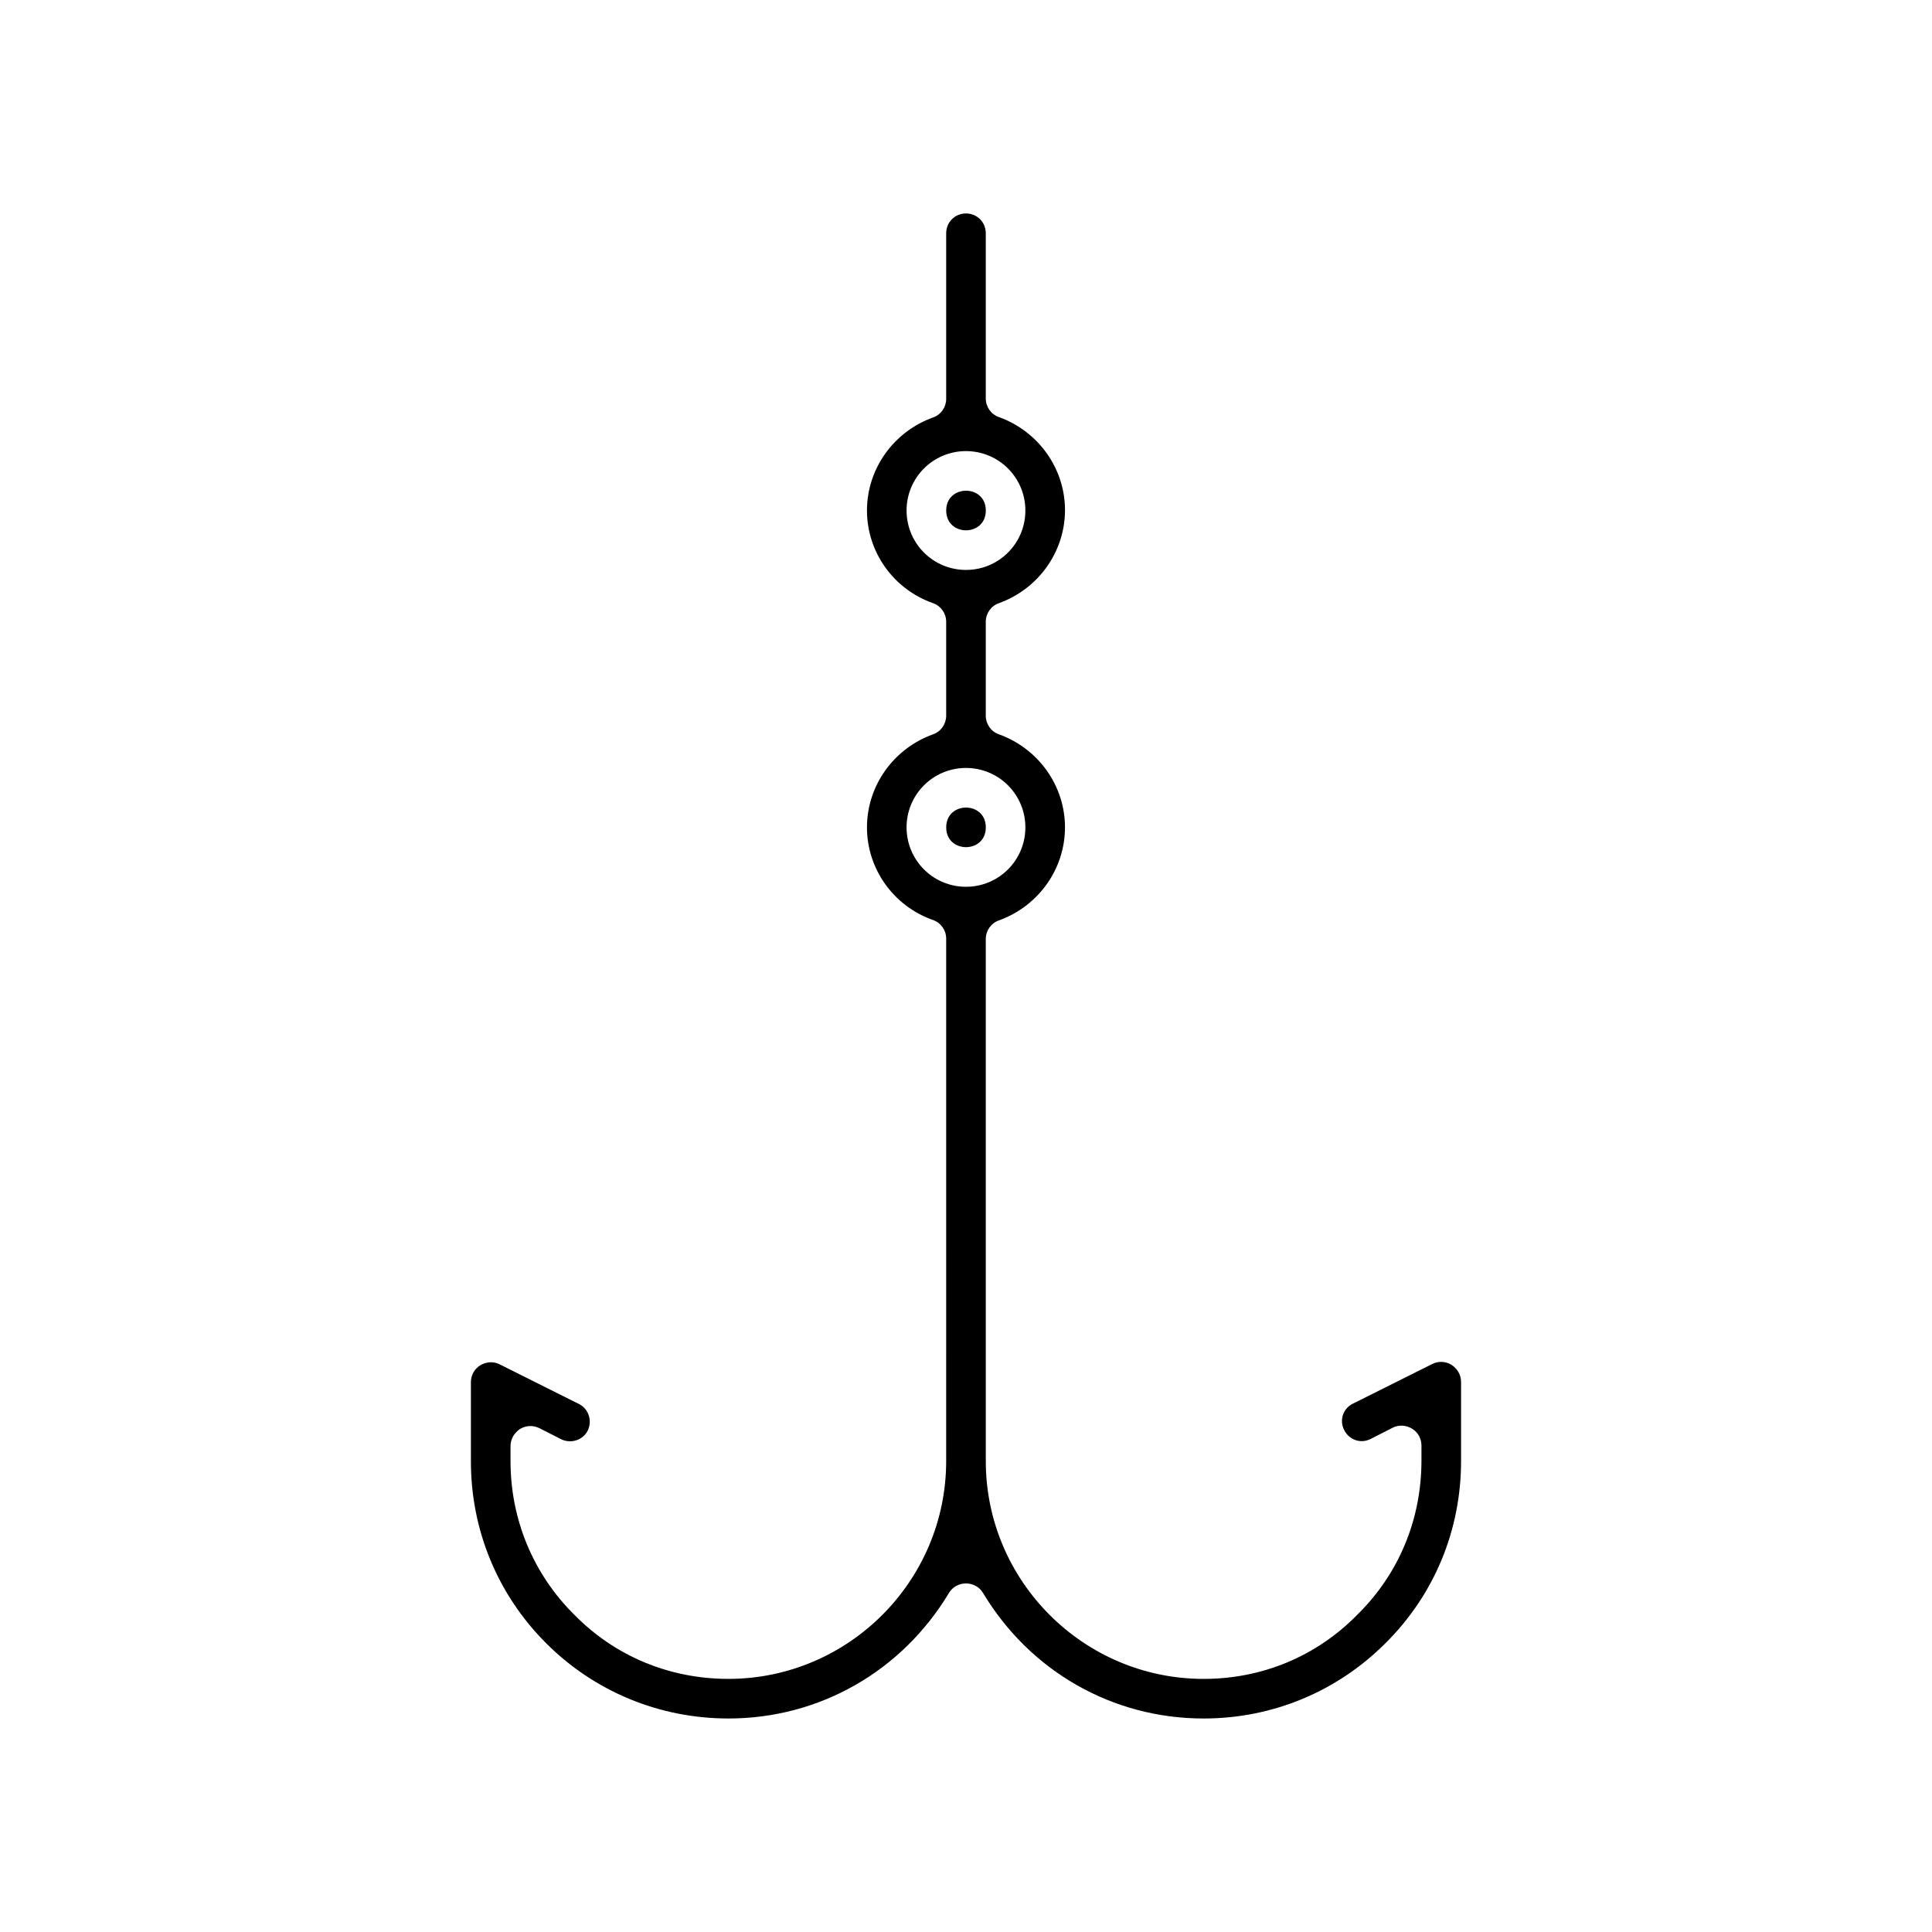 <?xml version="1.0" encoding="UTF-8"?>
<!-- Uploaded to: SVG Repo, www.svgrepo.com, Generator: SVG Repo Mixer Tools -->
<svg fill="#000000" width="800px" height="800px" version="1.1" viewBox="144 144 512 512" xmlns="http://www.w3.org/2000/svg">
 <g>
  <path d="m337.02 599.42c24.141 0 45.973-12.492 58.465-33.273 0.945-1.574 2.625-2.519 4.512-2.519 1.891 0 3.57 0.945 4.512 2.519 12.492 20.785 34.32 33.273 58.465 33.273 18.262 0 35.371-7.137 48.176-19.941 12.91-12.805 20.047-29.914 20.047-48.281v-20.992c0-1.785-0.945-3.465-2.519-4.512-1.574-0.945-3.465-1.051-5.144-0.211l-20.992 10.496c-2.625 1.258-3.672 4.41-2.309 7.031 1.363 2.625 4.41 3.672 7.031 2.309l5.773-2.938c1.574-0.84 3.57-0.734 5.144 0.211 1.574 0.945 2.519 2.625 2.519 4.512v3.988c0 15.535-5.984 30.02-17.004 40.828-10.812 11.023-25.191 17.004-40.723 17.004-31.805 0-57.727-25.926-57.727-57.727l-0.004-138.34c0-2.203 1.363-4.199 3.465-4.934 10.496-3.777 17.527-13.645 17.527-24.664s-7.031-20.887-17.527-24.664c-2.098-0.734-3.465-2.731-3.465-4.934v-24.875c0-2.203 1.363-4.199 3.465-4.934 10.496-3.777 17.527-13.645 17.527-24.664 0-11.02-7.031-20.887-17.527-24.664-2.098-0.734-3.465-2.731-3.465-4.934v-43.773c0-2.938-2.309-5.246-5.246-5.246s-5.246 2.309-5.246 5.246v43.875c0 2.203-1.363 4.199-3.465 4.934-10.496 3.777-17.527 13.645-17.527 24.664s7.031 20.887 17.527 24.562c2.098 0.734 3.465 2.731 3.465 4.934v24.875c0 2.203-1.363 4.199-3.465 4.934-10.496 3.777-17.527 13.645-17.527 24.664s7.031 20.887 17.527 24.562c2.098 0.734 3.465 2.731 3.465 4.934l-0.004 138.44c0 31.805-25.926 57.727-57.727 57.727-15.535 0-30.02-5.984-40.828-17.004-10.914-10.812-16.898-25.297-16.898-40.723v-3.988c0-1.785 0.945-3.465 2.519-4.512 1.574-0.945 3.465-1.051 5.144-0.211l5.773 2.938c2.625 1.258 5.773 0.211 7.031-2.309 1.258-2.625 0.211-5.773-2.309-7.031l-20.992-10.496c-1.574-0.84-3.57-0.734-5.144 0.211-1.574 0.945-2.519 2.625-2.519 4.512v20.992c0 18.262 7.137 35.371 19.941 48.176 12.805 12.805 30.016 19.941 48.281 19.941zm47.23-320.13c0-8.711 7.031-15.742 15.742-15.742 8.711 0 15.742 7.031 15.742 15.742 0.004 8.711-7.027 15.746-15.738 15.746-8.715 0-15.746-7.035-15.746-15.746zm0 83.969c0-8.711 7.031-15.742 15.742-15.742 8.711 0 15.742 7.031 15.742 15.742 0.004 8.711-7.027 15.746-15.738 15.746-8.715 0-15.746-7.035-15.746-15.746z"/>
  <path d="m405.25 279.29c0 7-10.496 7-10.496 0 0-6.996 10.496-6.996 10.496 0"/>
  <path d="m405.25 363.26c0 6.996-10.496 6.996-10.496 0 0-6.996 10.496-6.996 10.496 0"/>
 </g>
</svg>